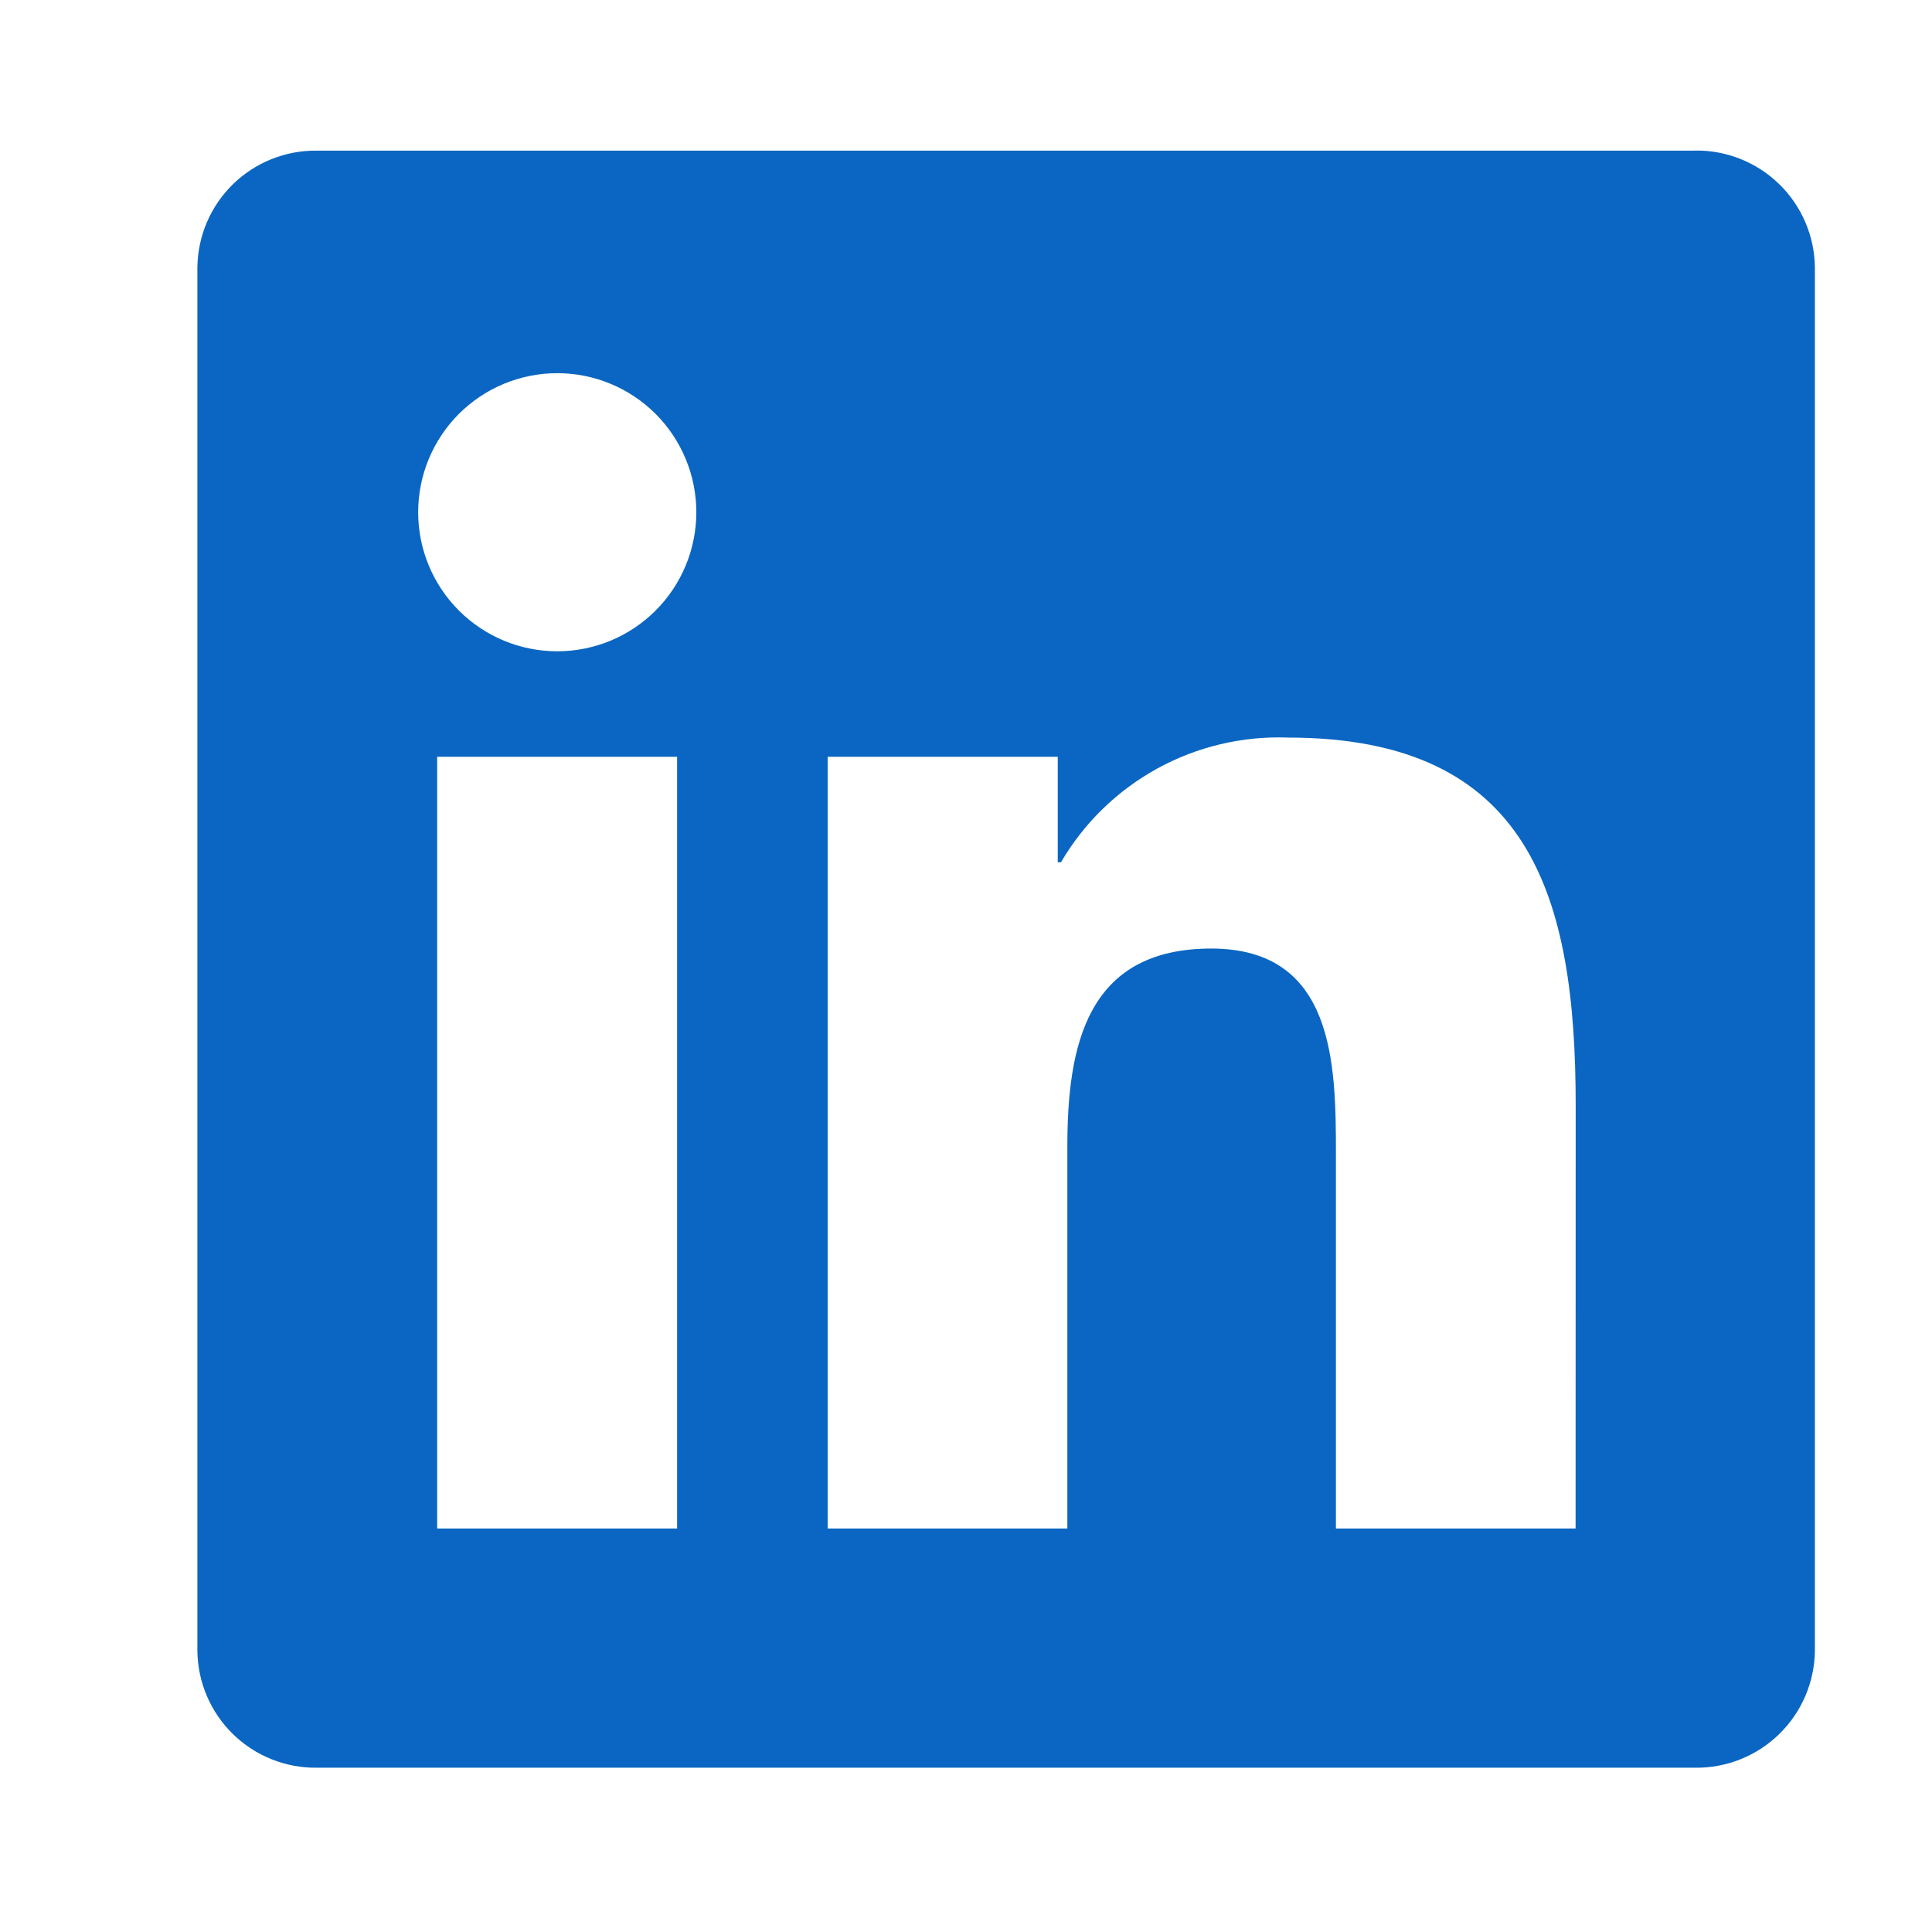 <svg xmlns="http://www.w3.org/2000/svg" xmlns:xlink="http://www.w3.org/1999/xlink" width="500" zoomAndPan="magnify" viewBox="0 0 375 375" height="500" preserveAspectRatio="xMidYMid meet" version="1.0"><defs><clipPath id="37852d24d4"><path d="M 38 29.223 L 352.5 29.223 L 352.5 344 L 38 344 Z M 38 29.223 " clip-rule="nonzero"/></clipPath></defs><g clip-path="url(#37852d24d4)"><path fill="#0a66c2" d="M 305.82 296.68 L 259.301 296.68 L 259.301 223.84 C 259.301 206.473 258.992 184.113 235.105 184.113 C 210.879 184.113 207.172 203.039 207.172 222.578 L 207.172 296.676 L 160.652 296.676 L 160.652 146.891 L 205.309 146.891 L 205.309 167.359 L 205.938 167.359 C 207.047 165.457 208.281 163.641 209.641 161.906 C 211 160.172 212.465 158.535 214.047 157 C 215.625 155.461 217.297 154.039 219.07 152.73 C 220.84 151.418 222.691 150.234 224.621 149.172 C 226.555 148.113 228.547 147.188 230.602 146.395 C 232.66 145.605 234.758 144.957 236.902 144.449 C 239.047 143.941 241.215 143.578 243.406 143.363 C 245.598 143.148 247.797 143.082 249.996 143.164 C 297.145 143.164 305.84 174.172 305.84 214.512 Z M 108.164 126.414 C 107.281 126.414 106.398 126.371 105.52 126.285 C 104.641 126.199 103.766 126.07 102.898 125.898 C 102.031 125.727 101.176 125.512 100.328 125.254 C 99.48 124.996 98.652 124.699 97.832 124.363 C 97.016 124.023 96.219 123.648 95.438 123.23 C 94.66 122.812 93.902 122.359 93.168 121.867 C 92.43 121.379 91.723 120.852 91.039 120.293 C 90.355 119.73 89.699 119.137 89.074 118.512 C 88.449 117.887 87.855 117.234 87.297 116.551 C 86.734 115.867 86.207 115.16 85.715 114.422 C 85.227 113.688 84.77 112.93 84.355 112.152 C 83.938 111.371 83.559 110.574 83.223 109.758 C 82.883 108.941 82.586 108.109 82.328 107.266 C 82.07 106.418 81.855 105.562 81.684 104.695 C 81.512 103.828 81.383 102.953 81.297 102.074 C 81.207 101.195 81.164 100.312 81.164 99.43 C 81.164 98.543 81.207 97.664 81.293 96.781 C 81.383 95.902 81.512 95.031 81.684 94.164 C 81.855 93.297 82.07 92.441 82.324 91.594 C 82.582 90.746 82.879 89.918 83.219 89.098 C 83.555 88.281 83.934 87.484 84.352 86.703 C 84.766 85.926 85.223 85.168 85.711 84.434 C 86.203 83.699 86.73 82.988 87.289 82.305 C 87.852 81.621 88.441 80.969 89.066 80.34 C 89.691 79.715 90.348 79.125 91.031 78.562 C 91.715 78 92.422 77.477 93.156 76.984 C 93.895 76.492 94.652 76.039 95.43 75.621 C 96.211 75.207 97.008 74.828 97.824 74.488 C 98.641 74.152 99.473 73.852 100.32 73.598 C 101.164 73.34 102.02 73.125 102.887 72.953 C 103.758 72.781 104.629 72.648 105.508 72.562 C 106.391 72.477 107.27 72.434 108.156 72.434 C 109.039 72.434 109.922 72.477 110.801 72.562 C 111.68 72.648 112.555 72.777 113.422 72.949 C 114.289 73.121 115.145 73.336 115.992 73.594 C 116.84 73.852 117.668 74.148 118.484 74.484 C 119.305 74.824 120.102 75.199 120.883 75.617 C 121.66 76.035 122.418 76.488 123.152 76.98 C 123.891 77.469 124.598 77.996 125.281 78.555 C 125.965 79.117 126.621 79.711 127.246 80.336 C 127.871 80.961 128.465 81.613 129.023 82.297 C 129.586 82.98 130.109 83.688 130.602 84.426 C 131.094 85.16 131.547 85.918 131.965 86.695 C 132.383 87.477 132.758 88.273 133.098 89.09 C 133.438 89.906 133.734 90.738 133.992 91.586 C 134.25 92.43 134.461 93.285 134.637 94.152 C 134.809 95.02 134.938 95.895 135.023 96.773 C 135.113 97.652 135.156 98.535 135.156 99.418 C 135.156 100.305 135.113 101.184 135.027 102.066 C 134.938 102.945 134.809 103.816 134.637 104.684 C 134.465 105.551 134.25 106.41 133.996 107.254 C 133.738 108.102 133.441 108.934 133.102 109.75 C 132.766 110.566 132.387 111.363 131.969 112.145 C 131.555 112.922 131.098 113.68 130.609 114.414 C 130.117 115.152 129.59 115.859 129.031 116.543 C 128.469 117.227 127.879 117.879 127.25 118.508 C 126.625 119.133 125.973 119.723 125.289 120.285 C 124.605 120.848 123.898 121.371 123.16 121.863 C 122.426 122.355 121.668 122.809 120.891 123.227 C 120.109 123.641 119.312 124.02 118.496 124.359 C 117.68 124.695 116.848 124.996 116 125.25 C 115.156 125.508 114.297 125.723 113.43 125.895 C 112.562 126.066 111.691 126.199 110.812 126.285 C 109.93 126.371 109.051 126.414 108.164 126.414 M 131.422 296.68 L 84.855 296.68 L 84.855 146.891 L 131.422 146.891 Z M 329.012 29.238 L 61.48 29.238 C 60.73 29.23 59.984 29.262 59.234 29.324 C 58.488 29.391 57.746 29.492 57.008 29.629 C 56.273 29.766 55.543 29.941 54.824 30.152 C 54.105 30.359 53.395 30.605 52.699 30.883 C 52.004 31.16 51.324 31.473 50.656 31.82 C 49.992 32.164 49.348 32.543 48.719 32.953 C 48.09 33.363 47.48 33.801 46.898 34.27 C 46.312 34.738 45.75 35.234 45.215 35.758 C 44.68 36.281 44.168 36.832 43.688 37.406 C 43.203 37.98 42.75 38.574 42.324 39.195 C 41.902 39.812 41.508 40.449 41.148 41.109 C 40.785 41.766 40.457 42.438 40.164 43.125 C 39.867 43.816 39.605 44.52 39.379 45.234 C 39.156 45.949 38.965 46.672 38.809 47.406 C 38.652 48.141 38.535 48.879 38.453 49.625 C 38.371 50.367 38.324 51.117 38.312 51.867 L 38.312 320.465 C 38.324 321.215 38.367 321.961 38.453 322.707 C 38.535 323.453 38.652 324.191 38.809 324.926 C 38.961 325.66 39.152 326.387 39.379 327.102 C 39.605 327.816 39.867 328.52 40.16 329.207 C 40.457 329.898 40.785 330.57 41.145 331.23 C 41.508 331.887 41.898 332.523 42.324 333.145 C 42.746 333.762 43.199 334.359 43.684 334.934 C 44.164 335.508 44.676 336.059 45.211 336.582 C 45.746 337.105 46.309 337.605 46.895 338.074 C 47.477 338.543 48.086 338.984 48.715 339.391 C 49.34 339.801 49.988 340.18 50.652 340.527 C 51.32 340.871 52 341.188 52.695 341.465 C 53.395 341.746 54.102 341.988 54.82 342.199 C 55.543 342.41 56.27 342.582 57.008 342.723 C 57.746 342.859 58.488 342.961 59.234 343.027 C 59.98 343.094 60.73 343.121 61.48 343.113 L 329.012 343.113 C 329.762 343.125 330.512 343.098 331.262 343.031 C 332.012 342.969 332.754 342.867 333.492 342.73 C 334.23 342.594 334.961 342.418 335.684 342.211 C 336.406 342 337.117 341.758 337.816 341.48 C 338.512 341.199 339.195 340.887 339.863 340.543 C 340.531 340.195 341.18 339.82 341.809 339.41 C 342.441 339 343.051 338.562 343.637 338.09 C 344.227 337.621 344.789 337.125 345.324 336.602 C 345.863 336.078 346.375 335.527 346.859 334.953 C 347.348 334.379 347.801 333.781 348.227 333.16 C 348.652 332.543 349.047 331.902 349.41 331.246 C 349.773 330.586 350.105 329.914 350.402 329.223 C 350.699 328.531 350.961 327.828 351.188 327.113 C 351.418 326.395 351.609 325.672 351.766 324.934 C 351.922 324.199 352.043 323.461 352.129 322.711 C 352.211 321.965 352.258 321.215 352.27 320.465 L 352.27 51.848 C 352.258 51.094 352.211 50.348 352.125 49.602 C 352.043 48.852 351.922 48.113 351.766 47.379 C 351.605 46.645 351.414 45.918 351.188 45.203 C 350.957 44.488 350.695 43.785 350.398 43.094 C 350.102 42.402 349.77 41.73 349.406 41.07 C 349.043 40.414 348.648 39.777 348.223 39.156 C 347.797 38.539 347.344 37.941 346.855 37.367 C 346.371 36.793 345.859 36.246 345.324 35.723 C 344.785 35.195 344.223 34.699 343.633 34.23 C 343.047 33.762 342.438 33.324 341.809 32.914 C 341.176 32.508 340.527 32.129 339.859 31.785 C 339.191 31.441 338.512 31.129 337.812 30.852 C 337.113 30.57 336.406 30.328 335.684 30.121 C 334.961 29.91 334.23 29.738 333.492 29.602 C 332.754 29.465 332.008 29.367 331.262 29.301 C 330.512 29.238 329.762 29.211 329.012 29.223 " fill-opacity="1" fill-rule="nonzero"/></g></svg>